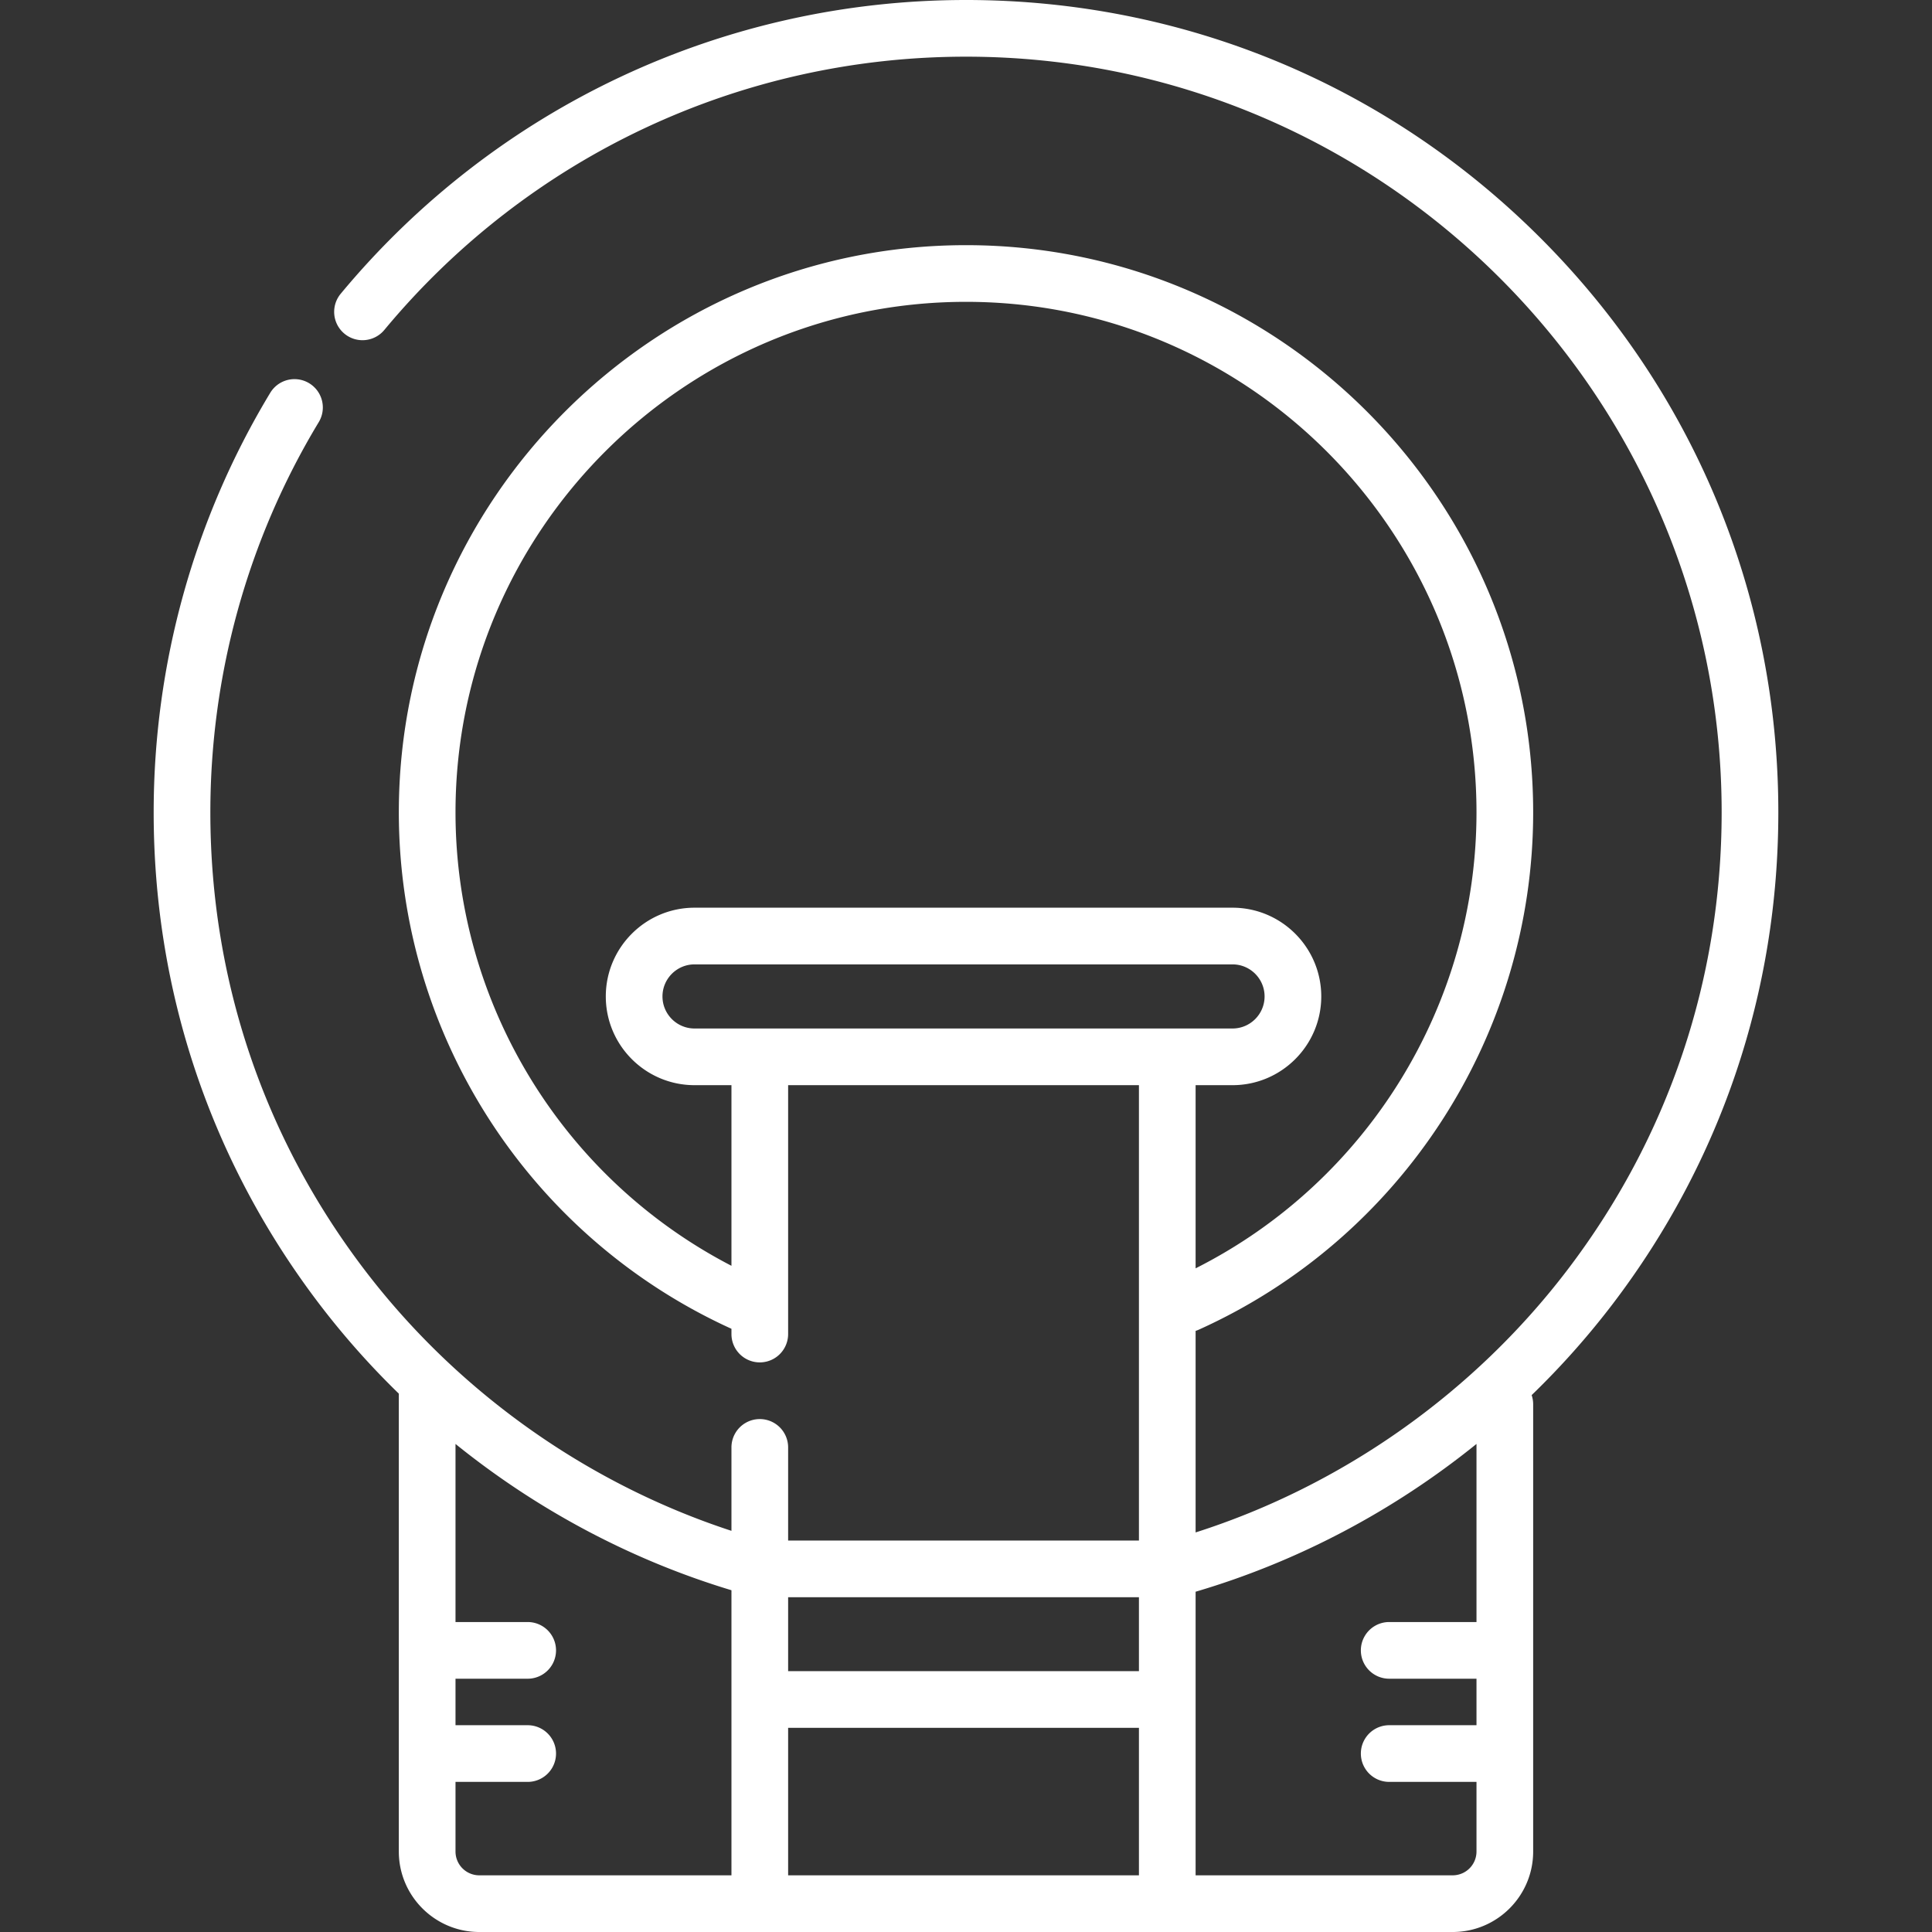 <svg xmlns="http://www.w3.org/2000/svg" version="1.1" xmlns:xlink="http://www.w3.org/1999/xlink" width="512" height="512" x="0" y="0" viewBox="0 0 511.307 511.307" style="enable-background:new 0 0 512 512" xml:space="preserve" class=""><rect x="0" y="0" width="511.307" height="511.307" fill="#333333" stroke="none"/><g><path d="M407.67 62.967C367.065 22.362 313.078 0 255.653 0c-64.15 0-124.467 28.336-165.485 77.743a7.5 7.5 0 0 0 11.541 9.583C139.868 41.361 195.979 15 255.653 15c110.271 0 199.984 89.712 199.984 199.984 0 44.17-14.109 86.037-40.802 121.075-24.823 32.585-59.625 57.119-98.415 69.502v-53.34c.269-.086.537-.185.801-.303 53.783-24.218 88.535-77.967 88.535-136.934 0-82.767-67.336-150.102-150.102-150.102s-150.103 67.336-150.103 150.102c0 58.879 34.505 112.342 88.028 136.681v1.395a7.5 7.5 0 0 0 15 0v-65.867h92.841v120.521h-92.841V383.06a7.5 7.5 0 0 0-15 0v22.077c-38.264-12.514-72.563-36.859-97.107-69.078-26.693-35.038-40.802-76.905-40.802-121.075 0-36.494 9.92-72.203 28.688-103.266a7.5 7.5 0 0 0-12.839-7.757c-20.182 33.403-30.85 71.794-30.85 111.022 0 47.482 15.17 92.492 43.87 130.166a214.052 214.052 0 0 0 21.011 23.682v121.185c0 11.739 9.55 21.29 21.289 21.29h257.627c11.739 0 21.289-9.551 21.289-21.29V371.628a7.46 7.46 0 0 0-.402-2.407 214.025 214.025 0 0 0 21.413-24.071c28.7-37.673 43.87-82.684 43.87-130.166.001-57.424-22.361-111.412-62.966-152.017zM208.579 496.306v-39.032h92.841v39.032zm-24.77-224.113c-4.678 0-8.484-3.806-8.484-8.484s3.806-8.484 8.484-8.484H326.19c4.678 0 8.484 3.806 8.484 8.484s-3.806 8.484-8.484 8.484zm142.38 15c12.949 0 23.484-10.535 23.484-23.484s-10.535-23.484-23.484-23.484h-142.38c-12.949 0-23.484 10.535-23.484 23.484s10.535 23.484 23.484 23.484h9.77v47.802c-44.619-23.103-73.028-69.327-73.028-120.011 0-74.496 60.607-135.102 135.103-135.102s135.102 60.606 135.102 135.102c0 51.089-28.991 97.815-74.336 120.685v-48.476zM301.42 422.714v19.56h-92.841v-19.56zm-180.869 67.303v-18.436h19.103a7.5 7.5 0 0 0 0-15h-19.103v-12.306h19.103a7.5 7.5 0 0 0 0-15h-19.103v-47.132c21.598 17.442 46.486 30.716 73.028 38.715v75.449H126.84a6.297 6.297 0 0 1-6.289-6.29zm270.205-60.743h-23.102a7.5 7.5 0 0 0 0 15h23.102v12.306h-23.102a7.5 7.5 0 0 0 0 15h23.102v18.436a6.297 6.297 0 0 1-6.289 6.29H316.42v-75.054c27.033-7.954 52.383-21.381 74.336-39.11z" fill="#ffffff" opacity="1" data-original="#000000" class=""></path></g></svg>